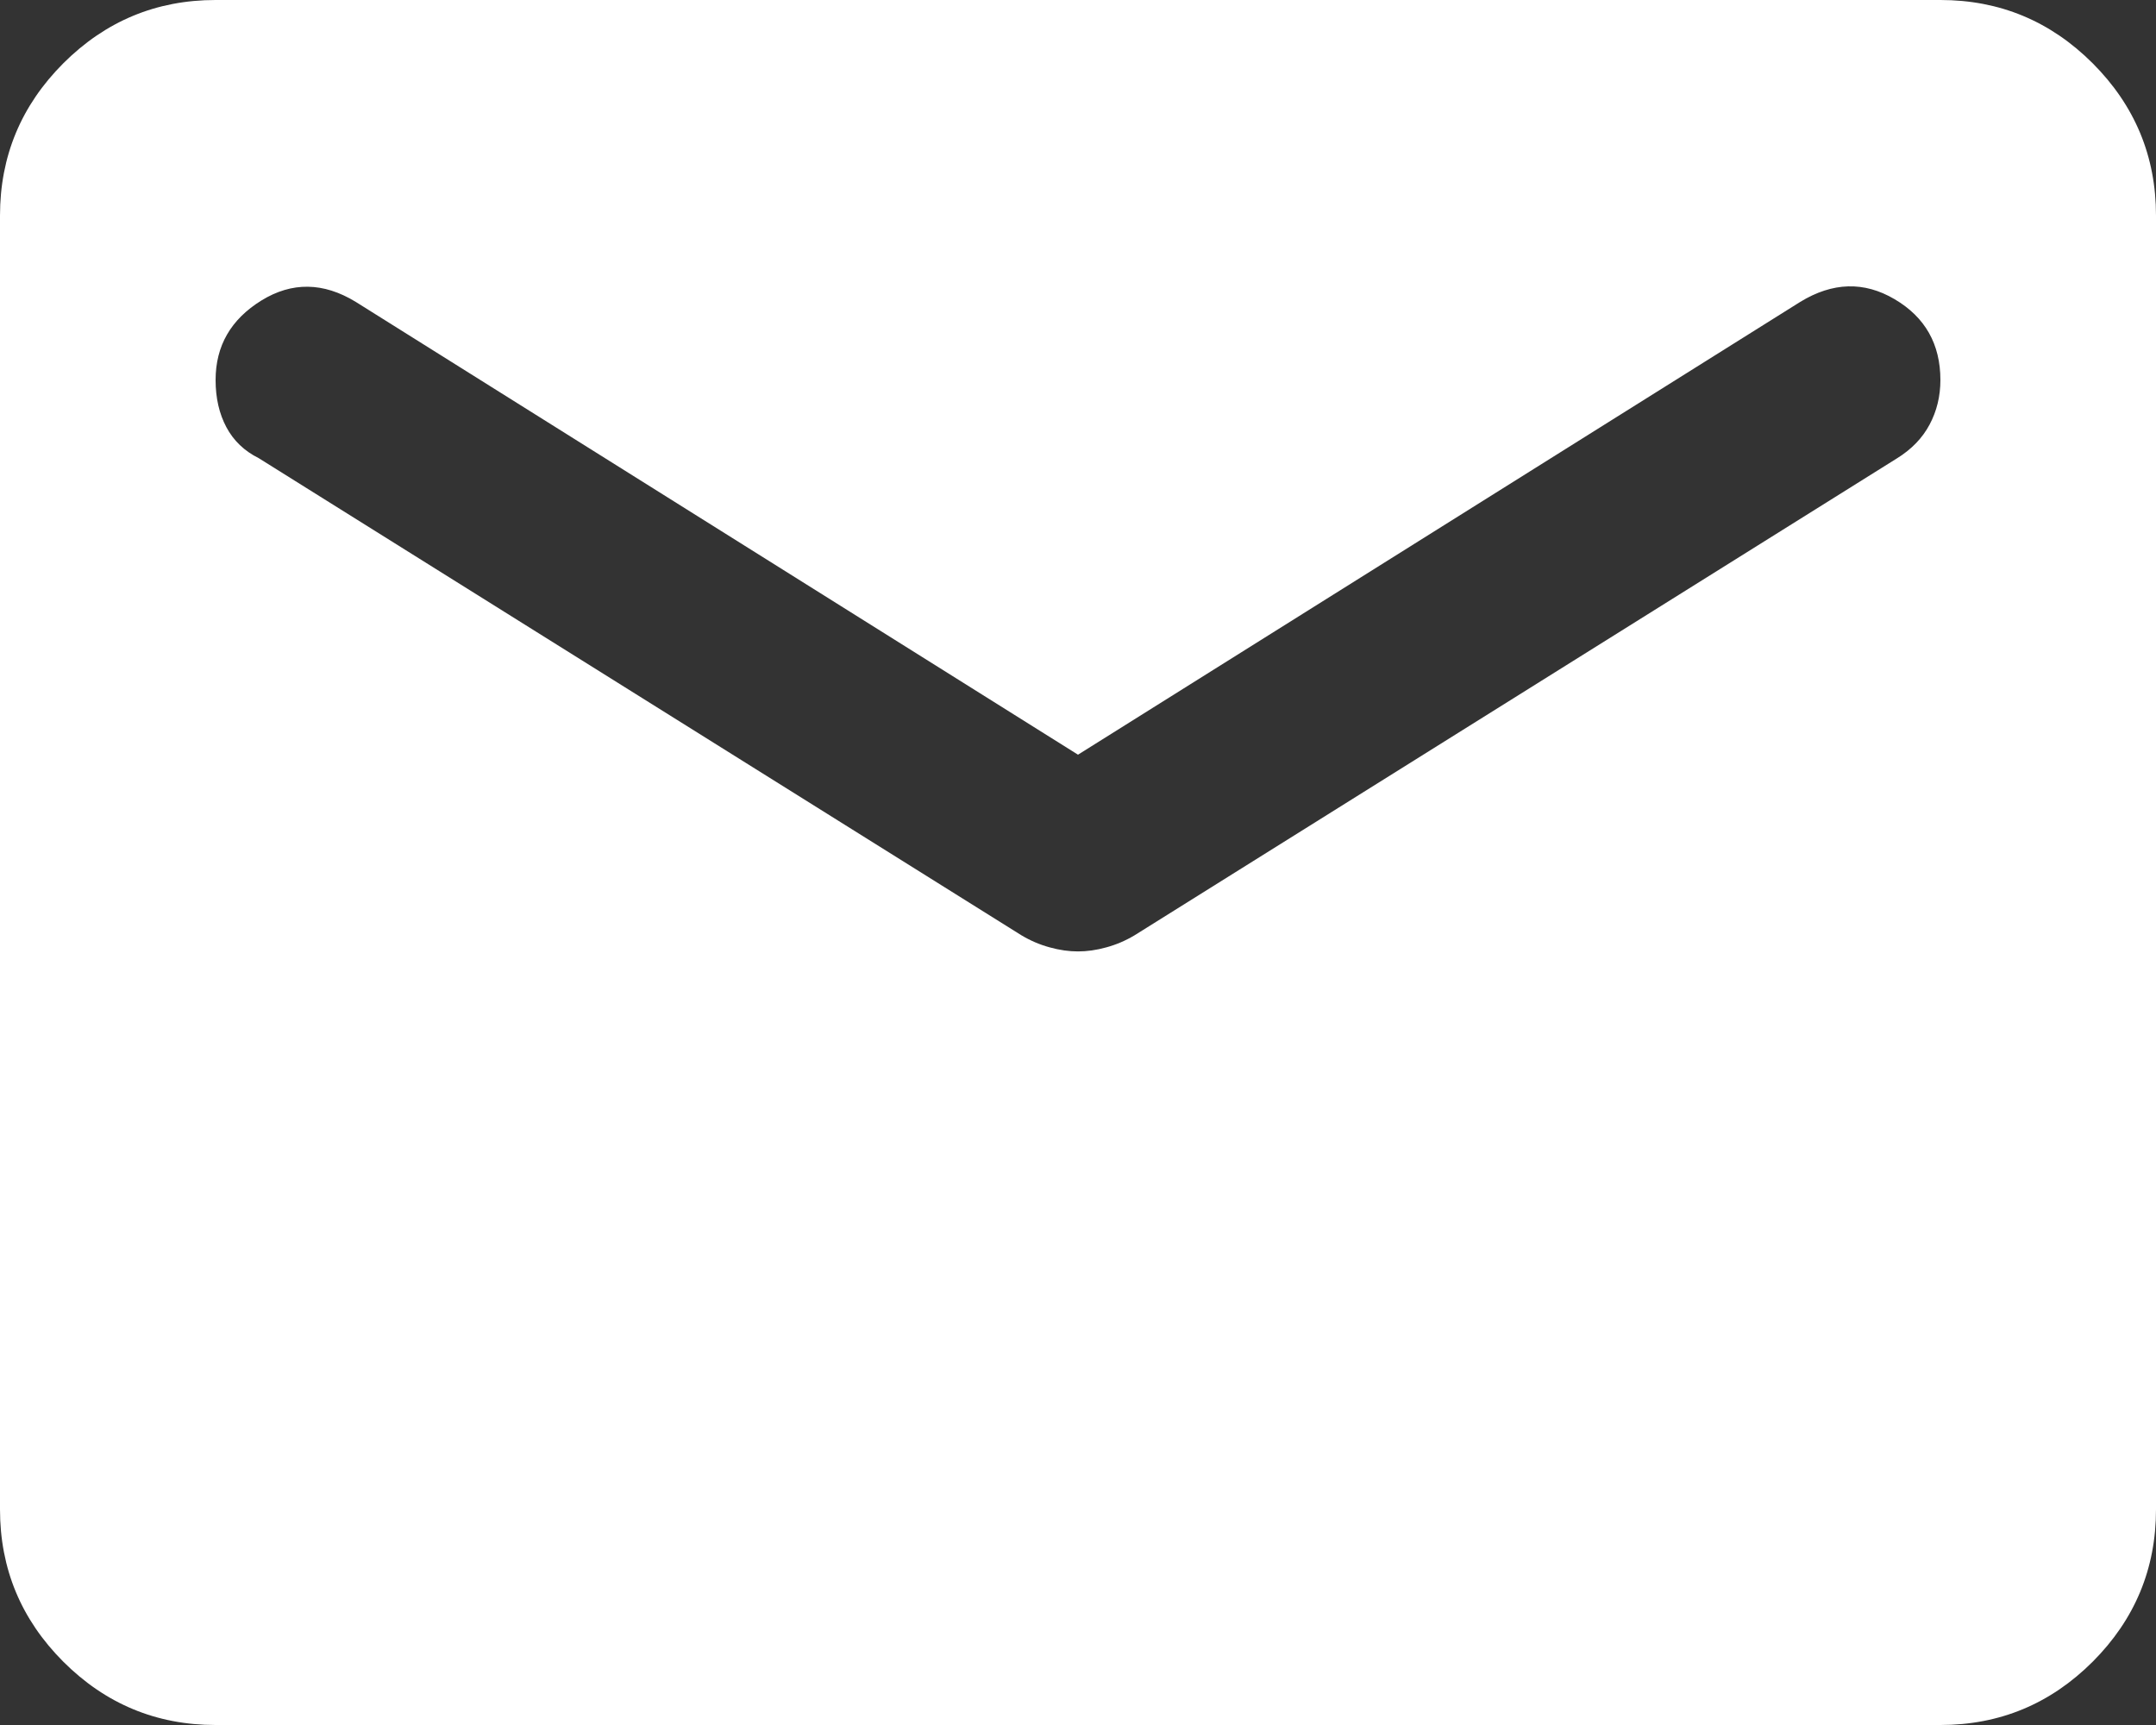 <svg width="25" height="20" viewBox="0 0 25 20" fill="none" xmlns="http://www.w3.org/2000/svg">
<rect x="0" y="0" width="25" height="20" fill="#333333" stroke="none"/>
<path d="M2.5 20C1.812 20 1.224 19.755 0.734 19.266C0.245 18.776 0 18.188 0 17.5V2.5C0 1.812 0.245 1.224 0.734 0.734C1.224 0.245 1.812 0 2.5 0H22.5C23.188 0 23.776 0.245 24.266 0.734C24.755 1.224 25 1.812 25 2.5V17.5C25 18.188 24.755 18.776 24.266 19.266C23.776 19.755 23.188 20 22.5 20H2.5ZM12.5 11.031C12.604 11.031 12.713 11.016 12.828 10.984C12.943 10.953 13.052 10.906 13.156 10.844L22 5.312C22.167 5.208 22.292 5.078 22.375 4.922C22.458 4.766 22.5 4.594 22.5 4.406C22.5 3.99 22.323 3.677 21.969 3.469C21.615 3.26 21.25 3.271 20.875 3.5L12.5 8.75L4.125 3.5C3.75 3.271 3.385 3.266 3.031 3.484C2.677 3.703 2.5 4.01 2.5 4.406C2.5 4.615 2.542 4.797 2.625 4.953C2.708 5.109 2.833 5.229 3 5.312L11.844 10.844C11.948 10.906 12.057 10.953 12.172 10.984C12.287 11.016 12.396 11.031 12.5 11.031Z" fill="white"/>
</svg>
